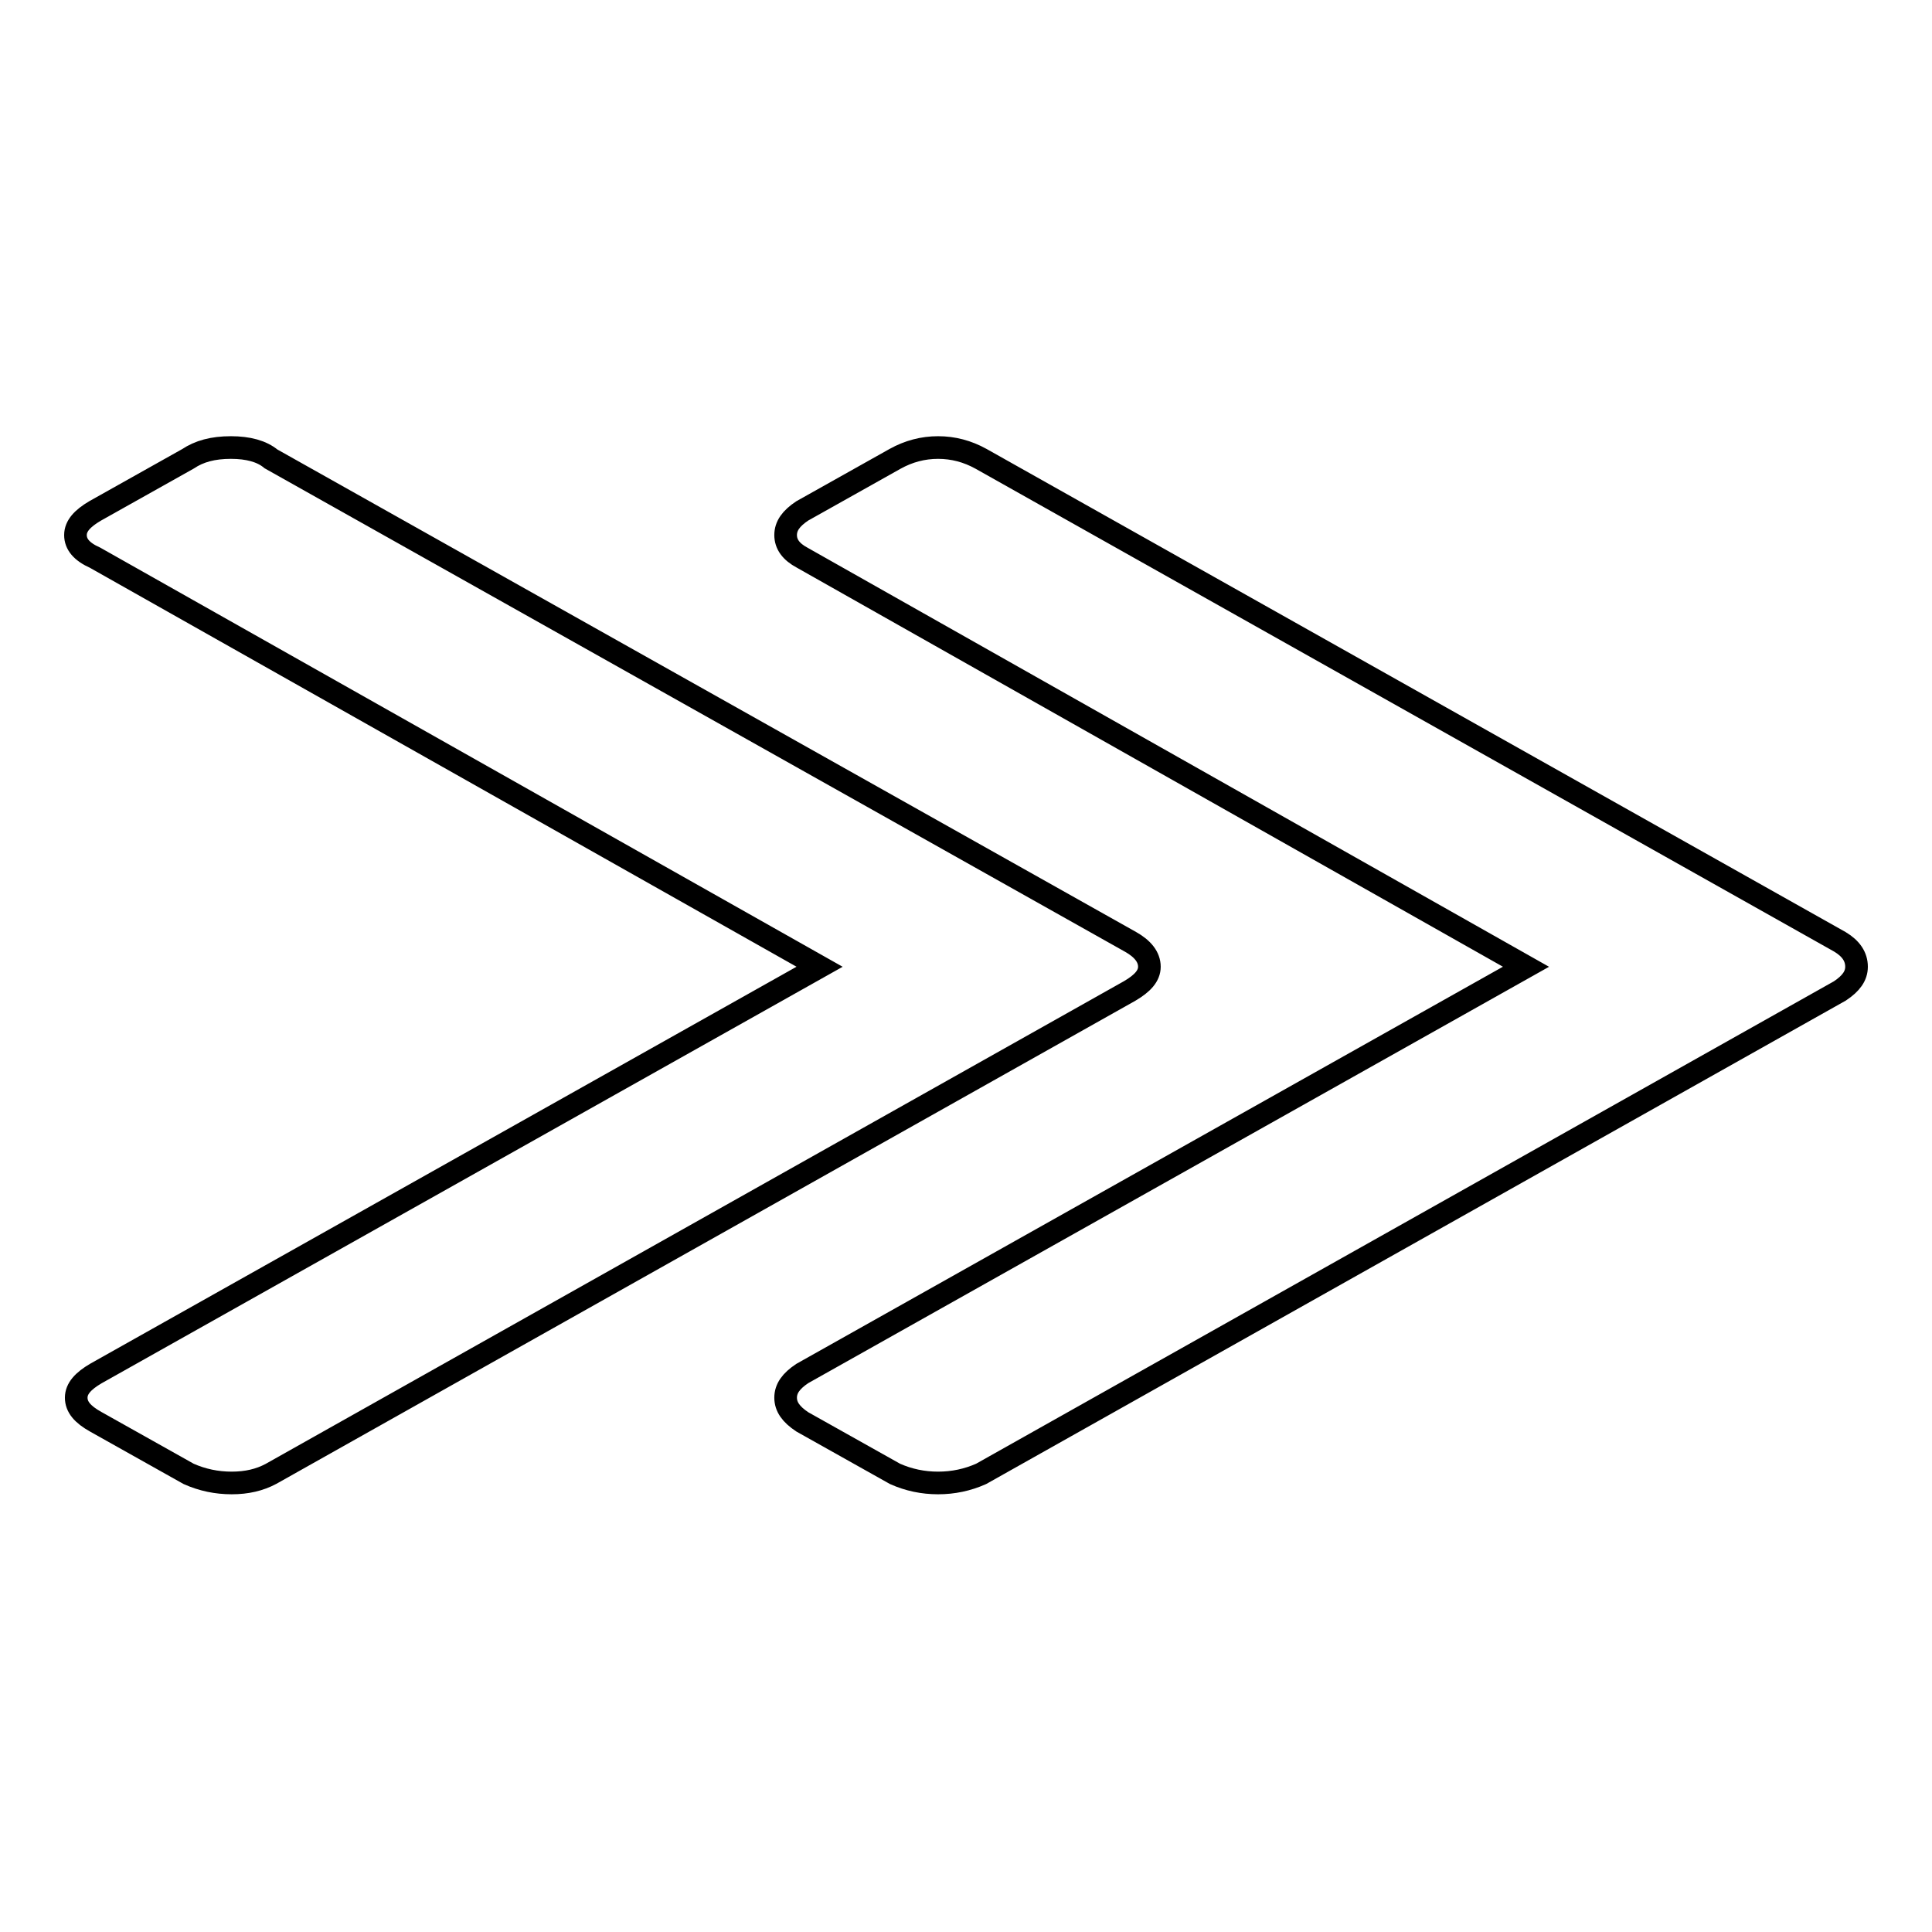 <?xml version="1.0" encoding="utf-8"?>
<!-- Svg Vector Icons : http://www.onlinewebfonts.com/icon -->
<!DOCTYPE svg PUBLIC "-//W3C//DTD SVG 1.1//EN" "http://www.w3.org/Graphics/SVG/1.1/DTD/svg11.dtd">
<svg version="1.1" xmlns="http://www.w3.org/2000/svg" xmlns:xlink="http://www.w3.org/1999/xlink" x="0px" y="0px" viewBox="0 0 256 256" enable-background="new 0 0 256 256" xml:space="preserve">
<g><g><path stroke-width="3" fill-opacity="0" stroke="#000000"  d="M152.3,128.1c0,1.2-0.9,2.2-2.6,3.2l-113.8,64c-1.5,0.8-3.2,1.2-5.2,1.2s-3.9-0.4-5.7-1.2l-12.3-6.9c-1.8-1-2.6-2-2.6-3.2s0.9-2.2,2.6-3.2l95.9-53.9L12.6,73.9c-1.8-0.8-2.6-1.8-2.6-3c0-1.2,0.9-2.2,2.6-3.2l12.3-6.9c1.5-1,3.3-1.5,5.7-1.5c2.3,0,4.1,0.5,5.3,1.5l113.9,64C151.4,125.7,152.3,126.8,152.3,128.1z M246,128.1c0,1.2-0.7,2.2-2.2,3.2l-113.8,64c-1.8,0.8-3.7,1.2-5.7,1.2c-2,0-3.9-0.4-5.7-1.2l-12.3-6.9c-1.5-1-2.2-2-2.2-3.2s0.7-2.2,2.2-3.2l95.9-53.9l-95.9-54.2c-1.5-0.8-2.2-1.8-2.2-3c0-1.2,0.7-2.2,2.2-3.2l12.3-6.9c1.8-1,3.7-1.5,5.7-1.5c2,0,3.9,0.5,5.7,1.5l113.8,64C245.3,125.7,246,126.8,246,128.1z"/></g></g>
</svg>